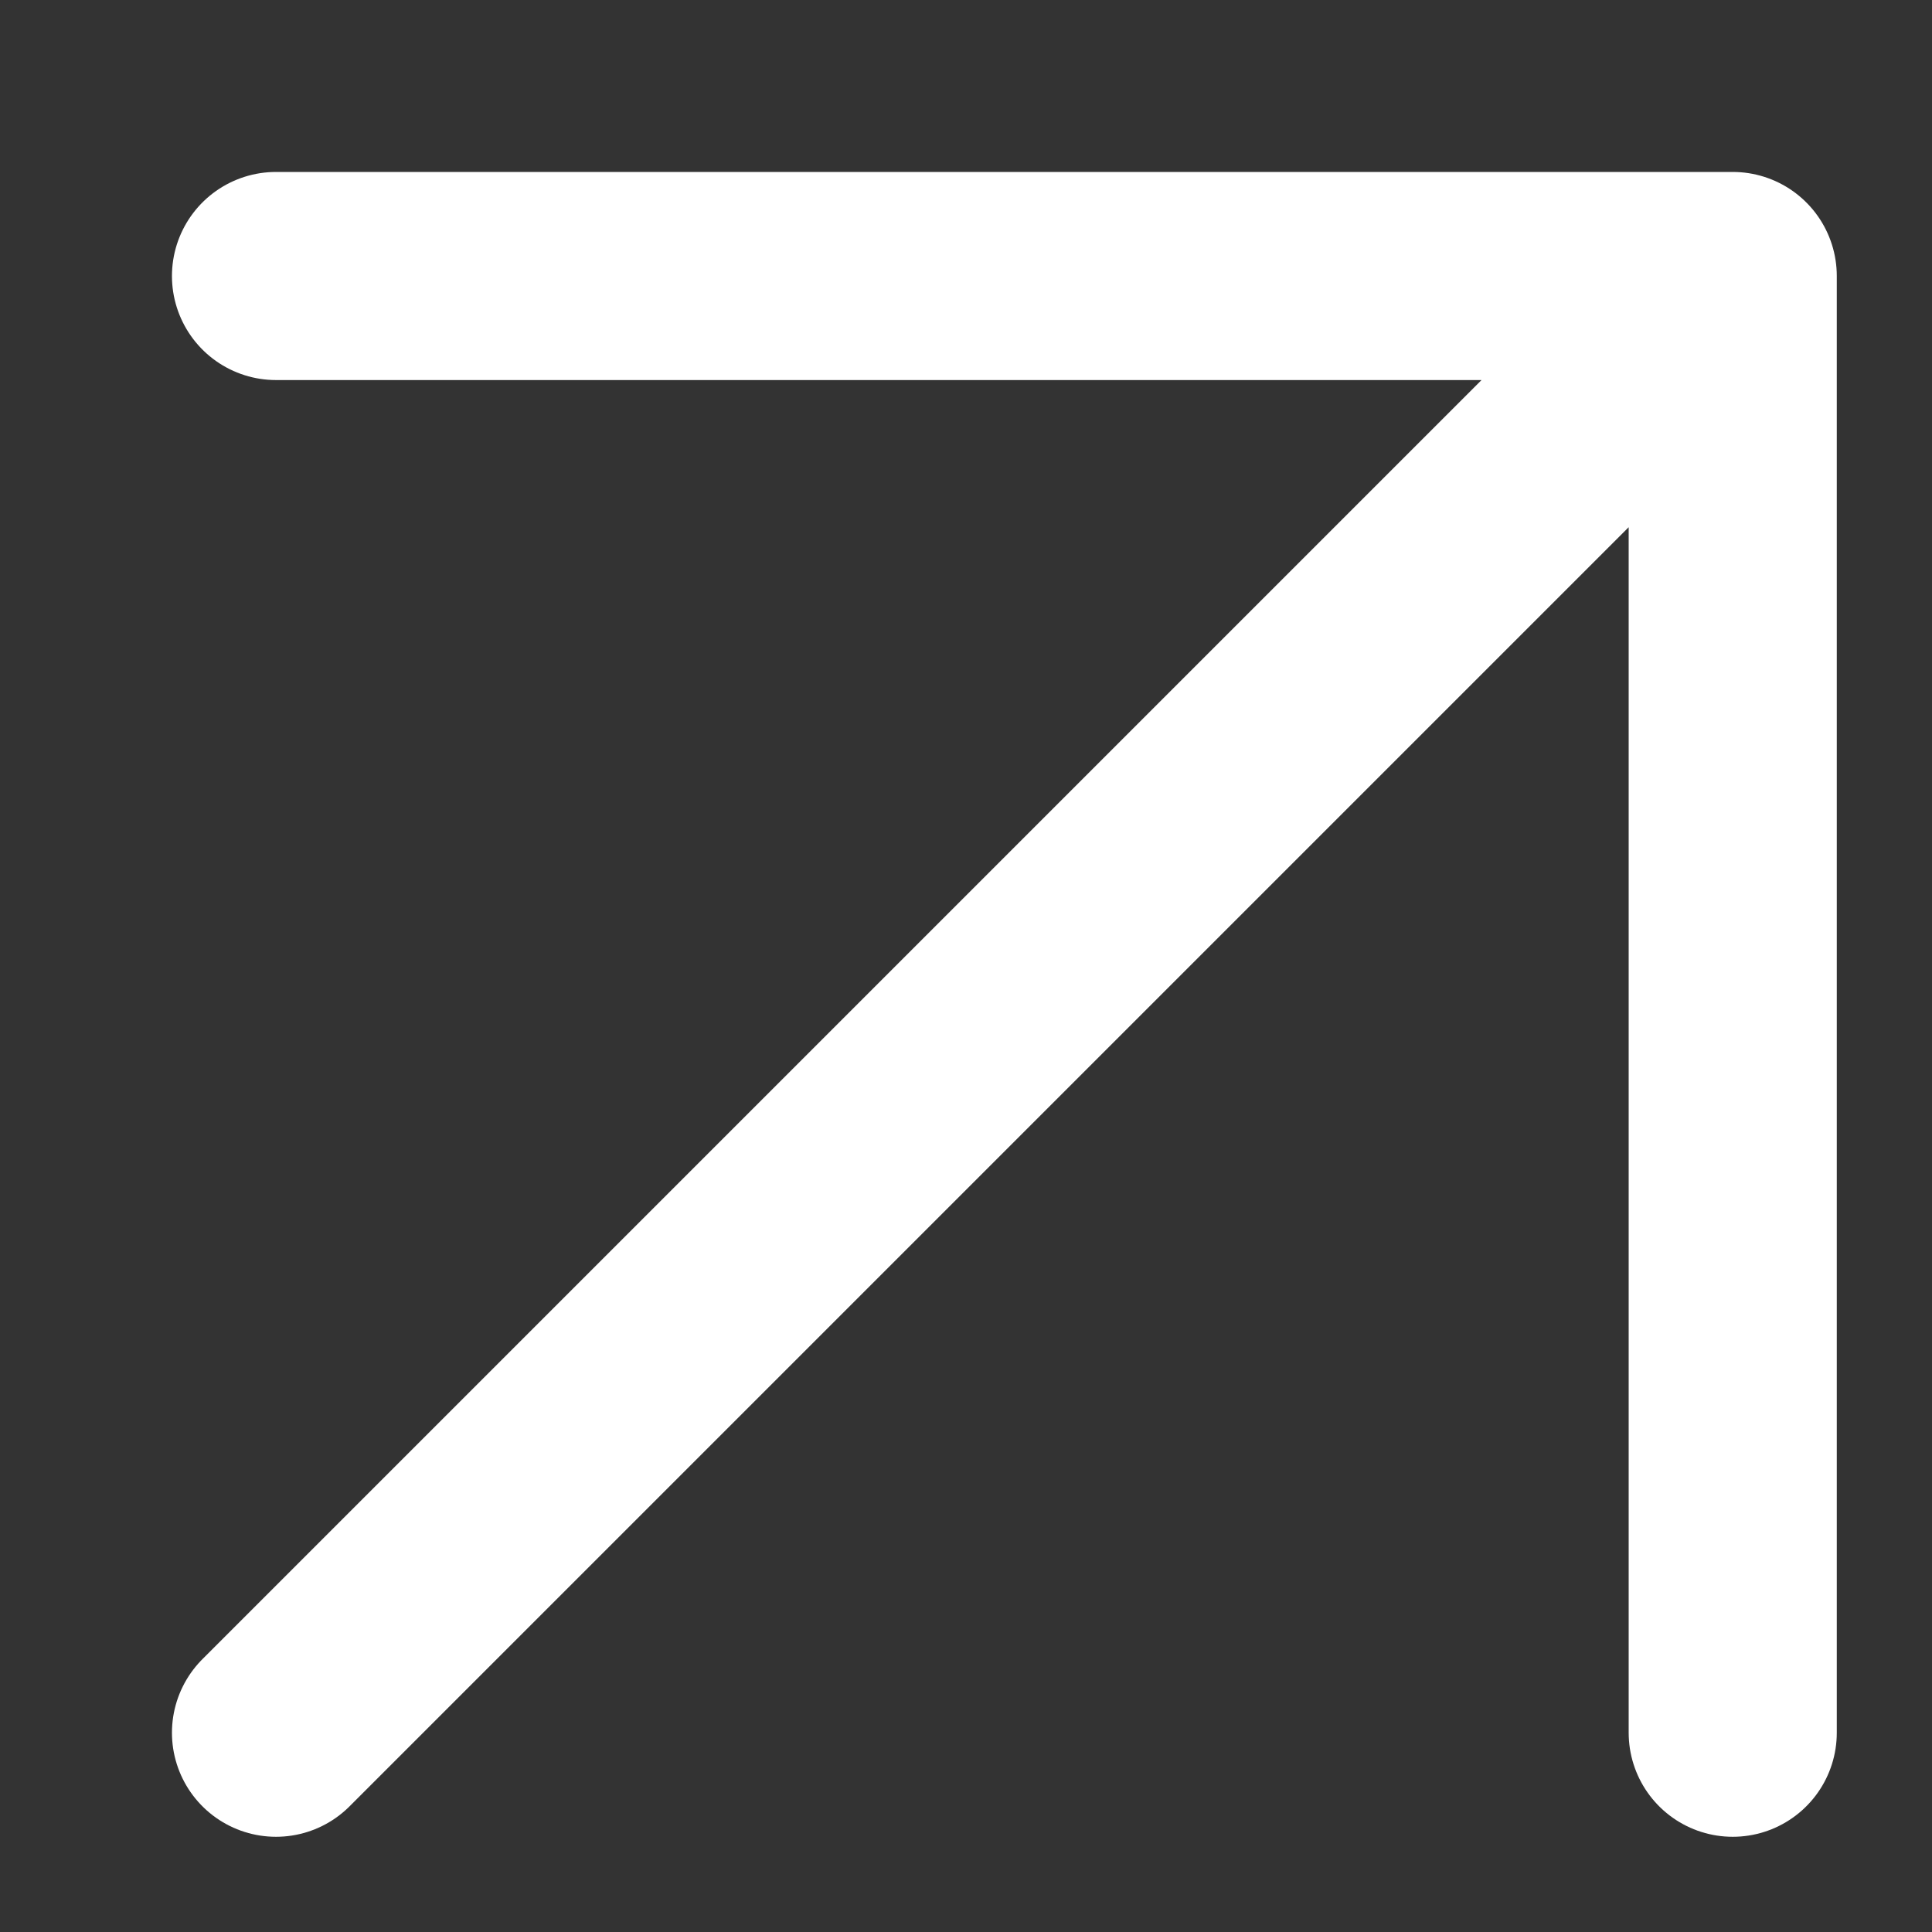 <?xml version="1.0" encoding="utf-8"?>
<svg xmlns="http://www.w3.org/2000/svg" fill="none" height="100%" overflow="visible" preserveAspectRatio="none" style="display: block;" viewBox="0 0 7 7" width="100%">
<rect x="0" y="0" width="7" height="7" fill="#333333" stroke="none"/>
<path d="M1 1L6.278 1M6.278 1L6.278 6.278M6.278 1L1 6.278" id="Vector 172" stroke="white" stroke-linecap="round" stroke-linejoin="round" stroke-width="0.754"/>
</svg>